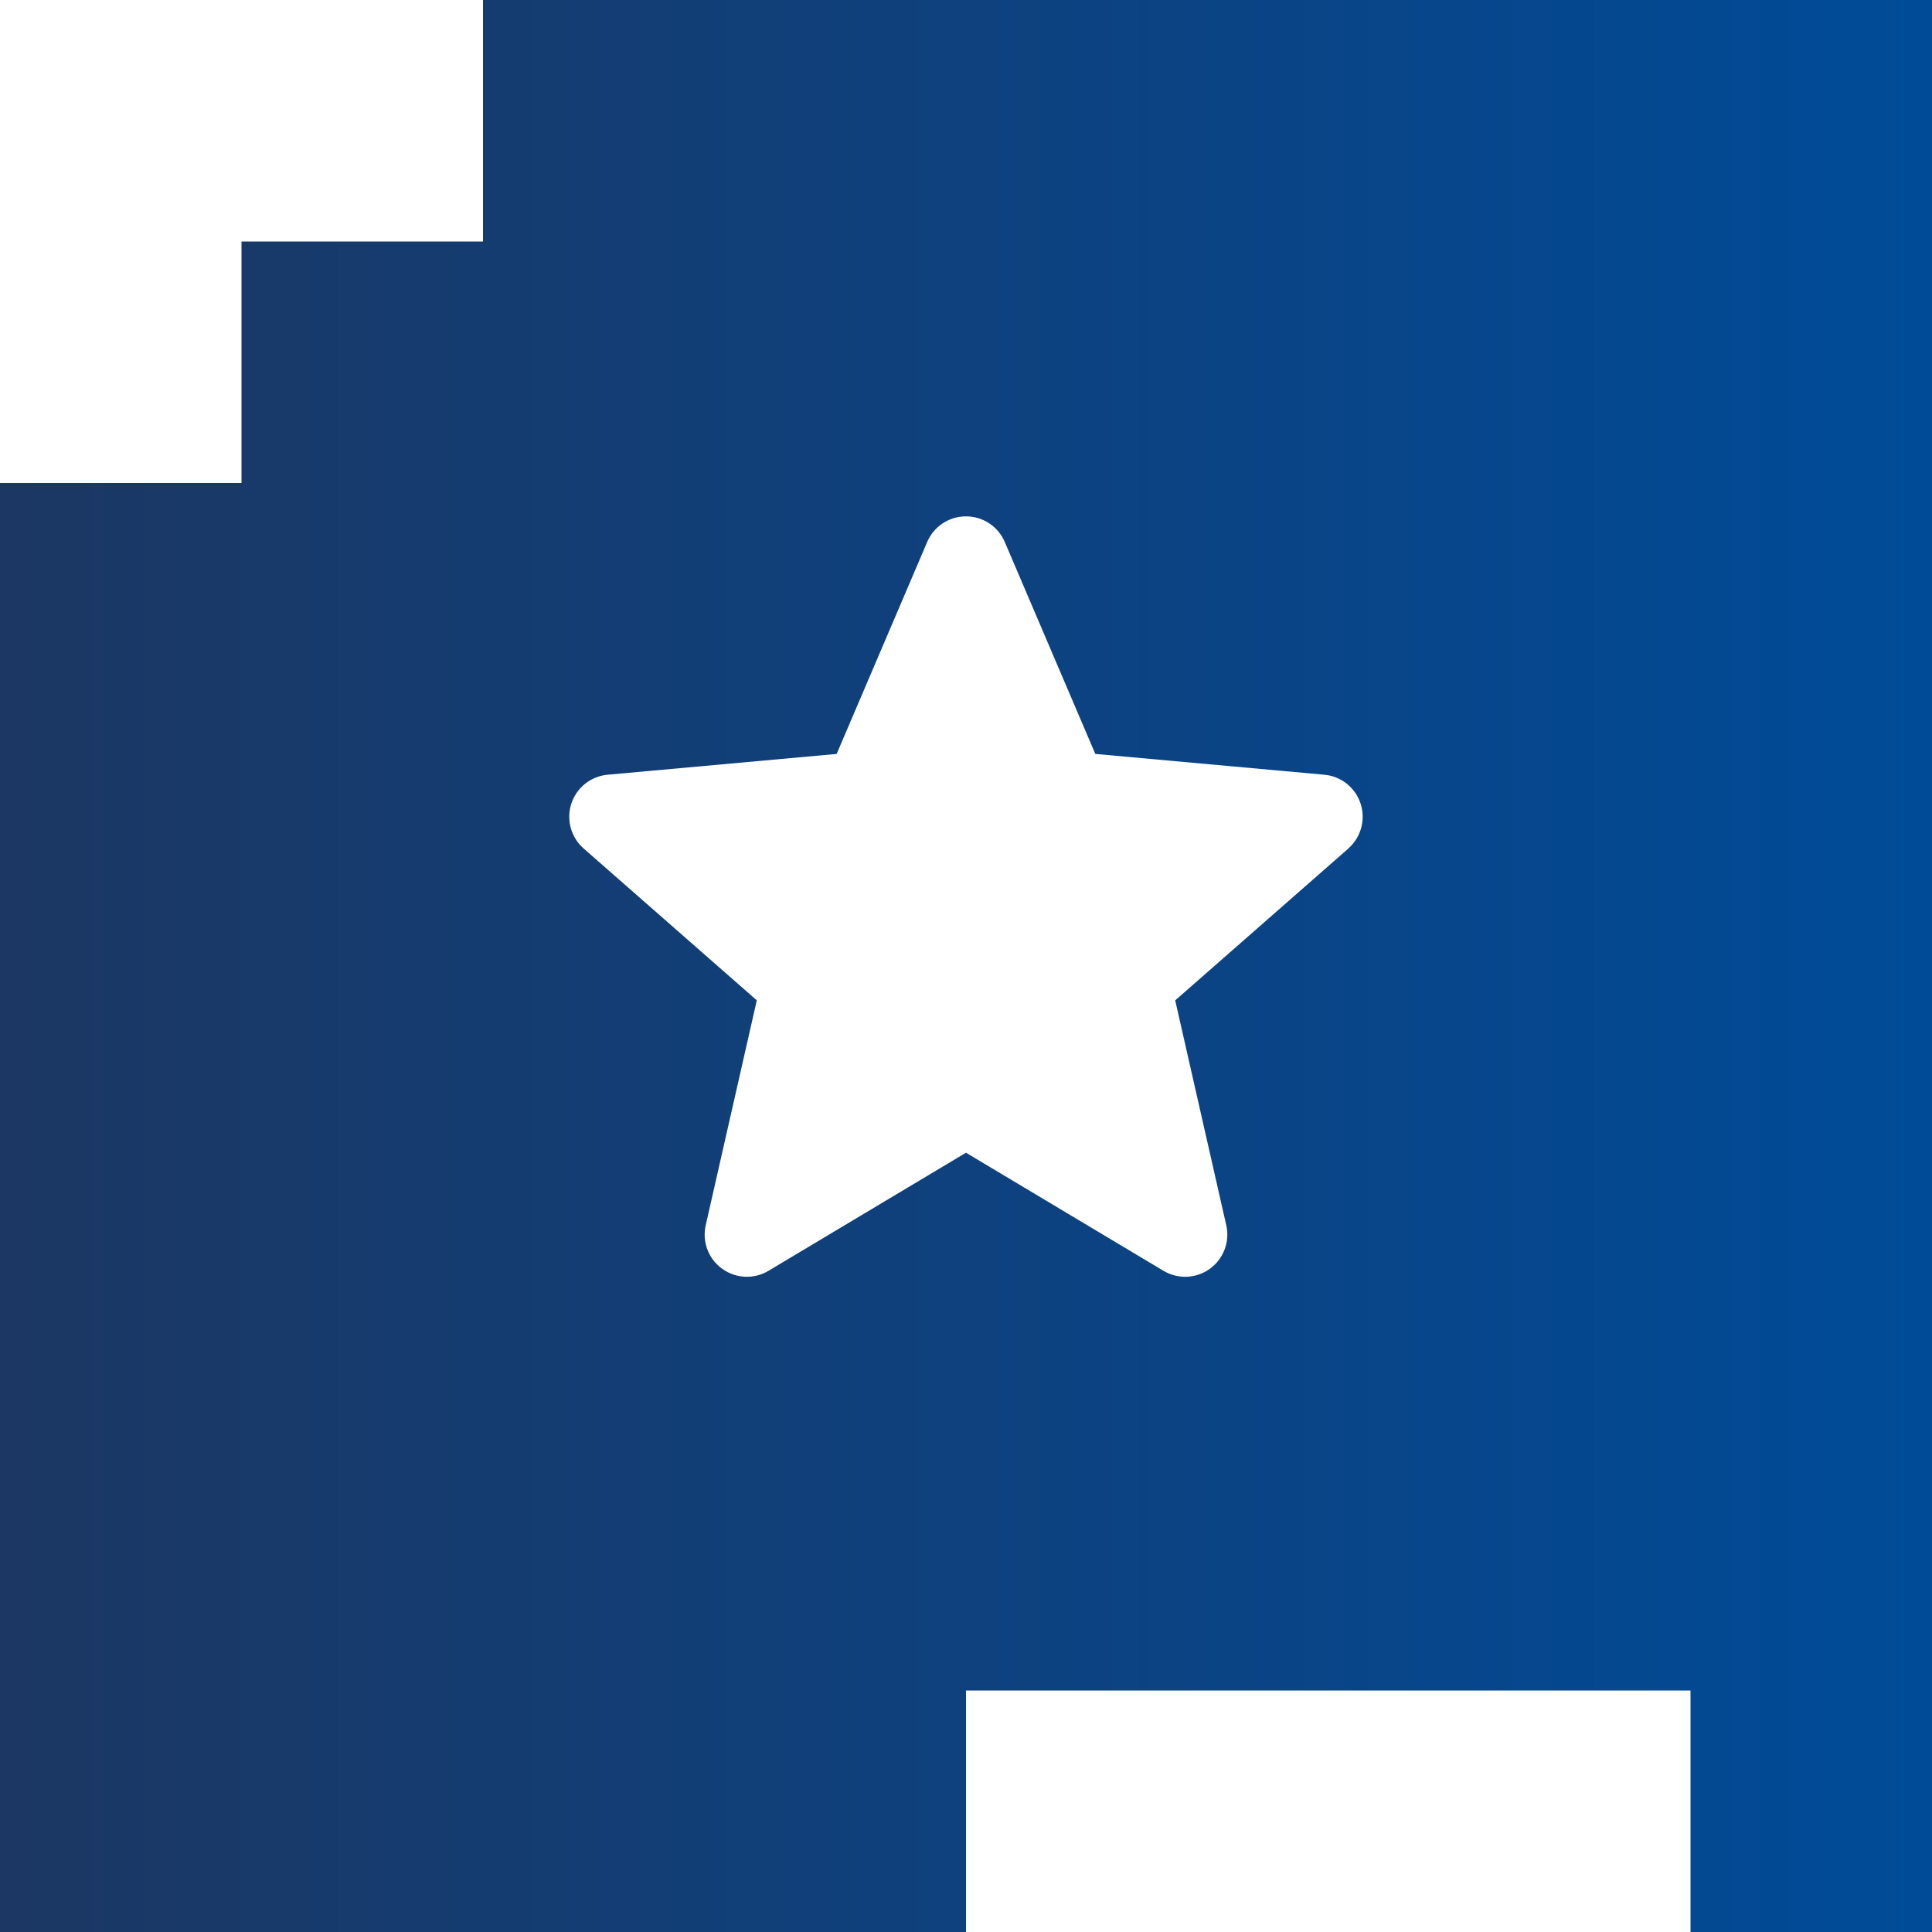 <?xml version="1.0" encoding="UTF-8"?><svg id="uuid-152ca8f8-e2e6-4dba-92e4-f1a9243f2238" xmlns="http://www.w3.org/2000/svg" xmlns:xlink="http://www.w3.org/1999/xlink" viewBox="0 0 560 560"><defs><linearGradient id="uuid-c213f8d8-d5b1-4e6b-a9ce-658d8d31198a" x1="0" y1="280" x2="560" y2="280" gradientUnits="userSpaceOnUse"><stop offset="0" stop-color="#1c3763"/><stop offset="1" stop-color="#004b98"/></linearGradient></defs><path d="M490,0H140v70h-70v70H0v420h280v-70h210v70h70V0h-70ZM390.83,245.95l-50.19,44.01,14.8,65.18c1.08,4.79-.78,9.75-4.75,12.62-3.97,2.87-9.25,3.1-13.45.59l-57.24-34.23-57.25,34.23c-1.94,1.16-4.1,1.73-6.27,1.73-2.52,0-5.03-.78-7.17-2.33-3.98-2.87-5.84-7.83-4.75-12.62l14.8-65.18-50.19-44.01c-3.68-3.23-5.08-8.34-3.57-12.99,1.52-4.65,5.65-7.95,10.51-8.39l66.4-6.03,26.24-61.43c1.92-4.51,6.33-7.43,11.24-7.43s9.31,2.91,11.25,7.43l26.24,61.43,66.39,6.03c4.87.44,9,3.74,10.51,8.39,1.51,4.67.11,9.77-3.57,12.99Z" style="fill:url(#uuid-c213f8d8-d5b1-4e6b-a9ce-658d8d31198a); stroke-width:0px;"/></svg>